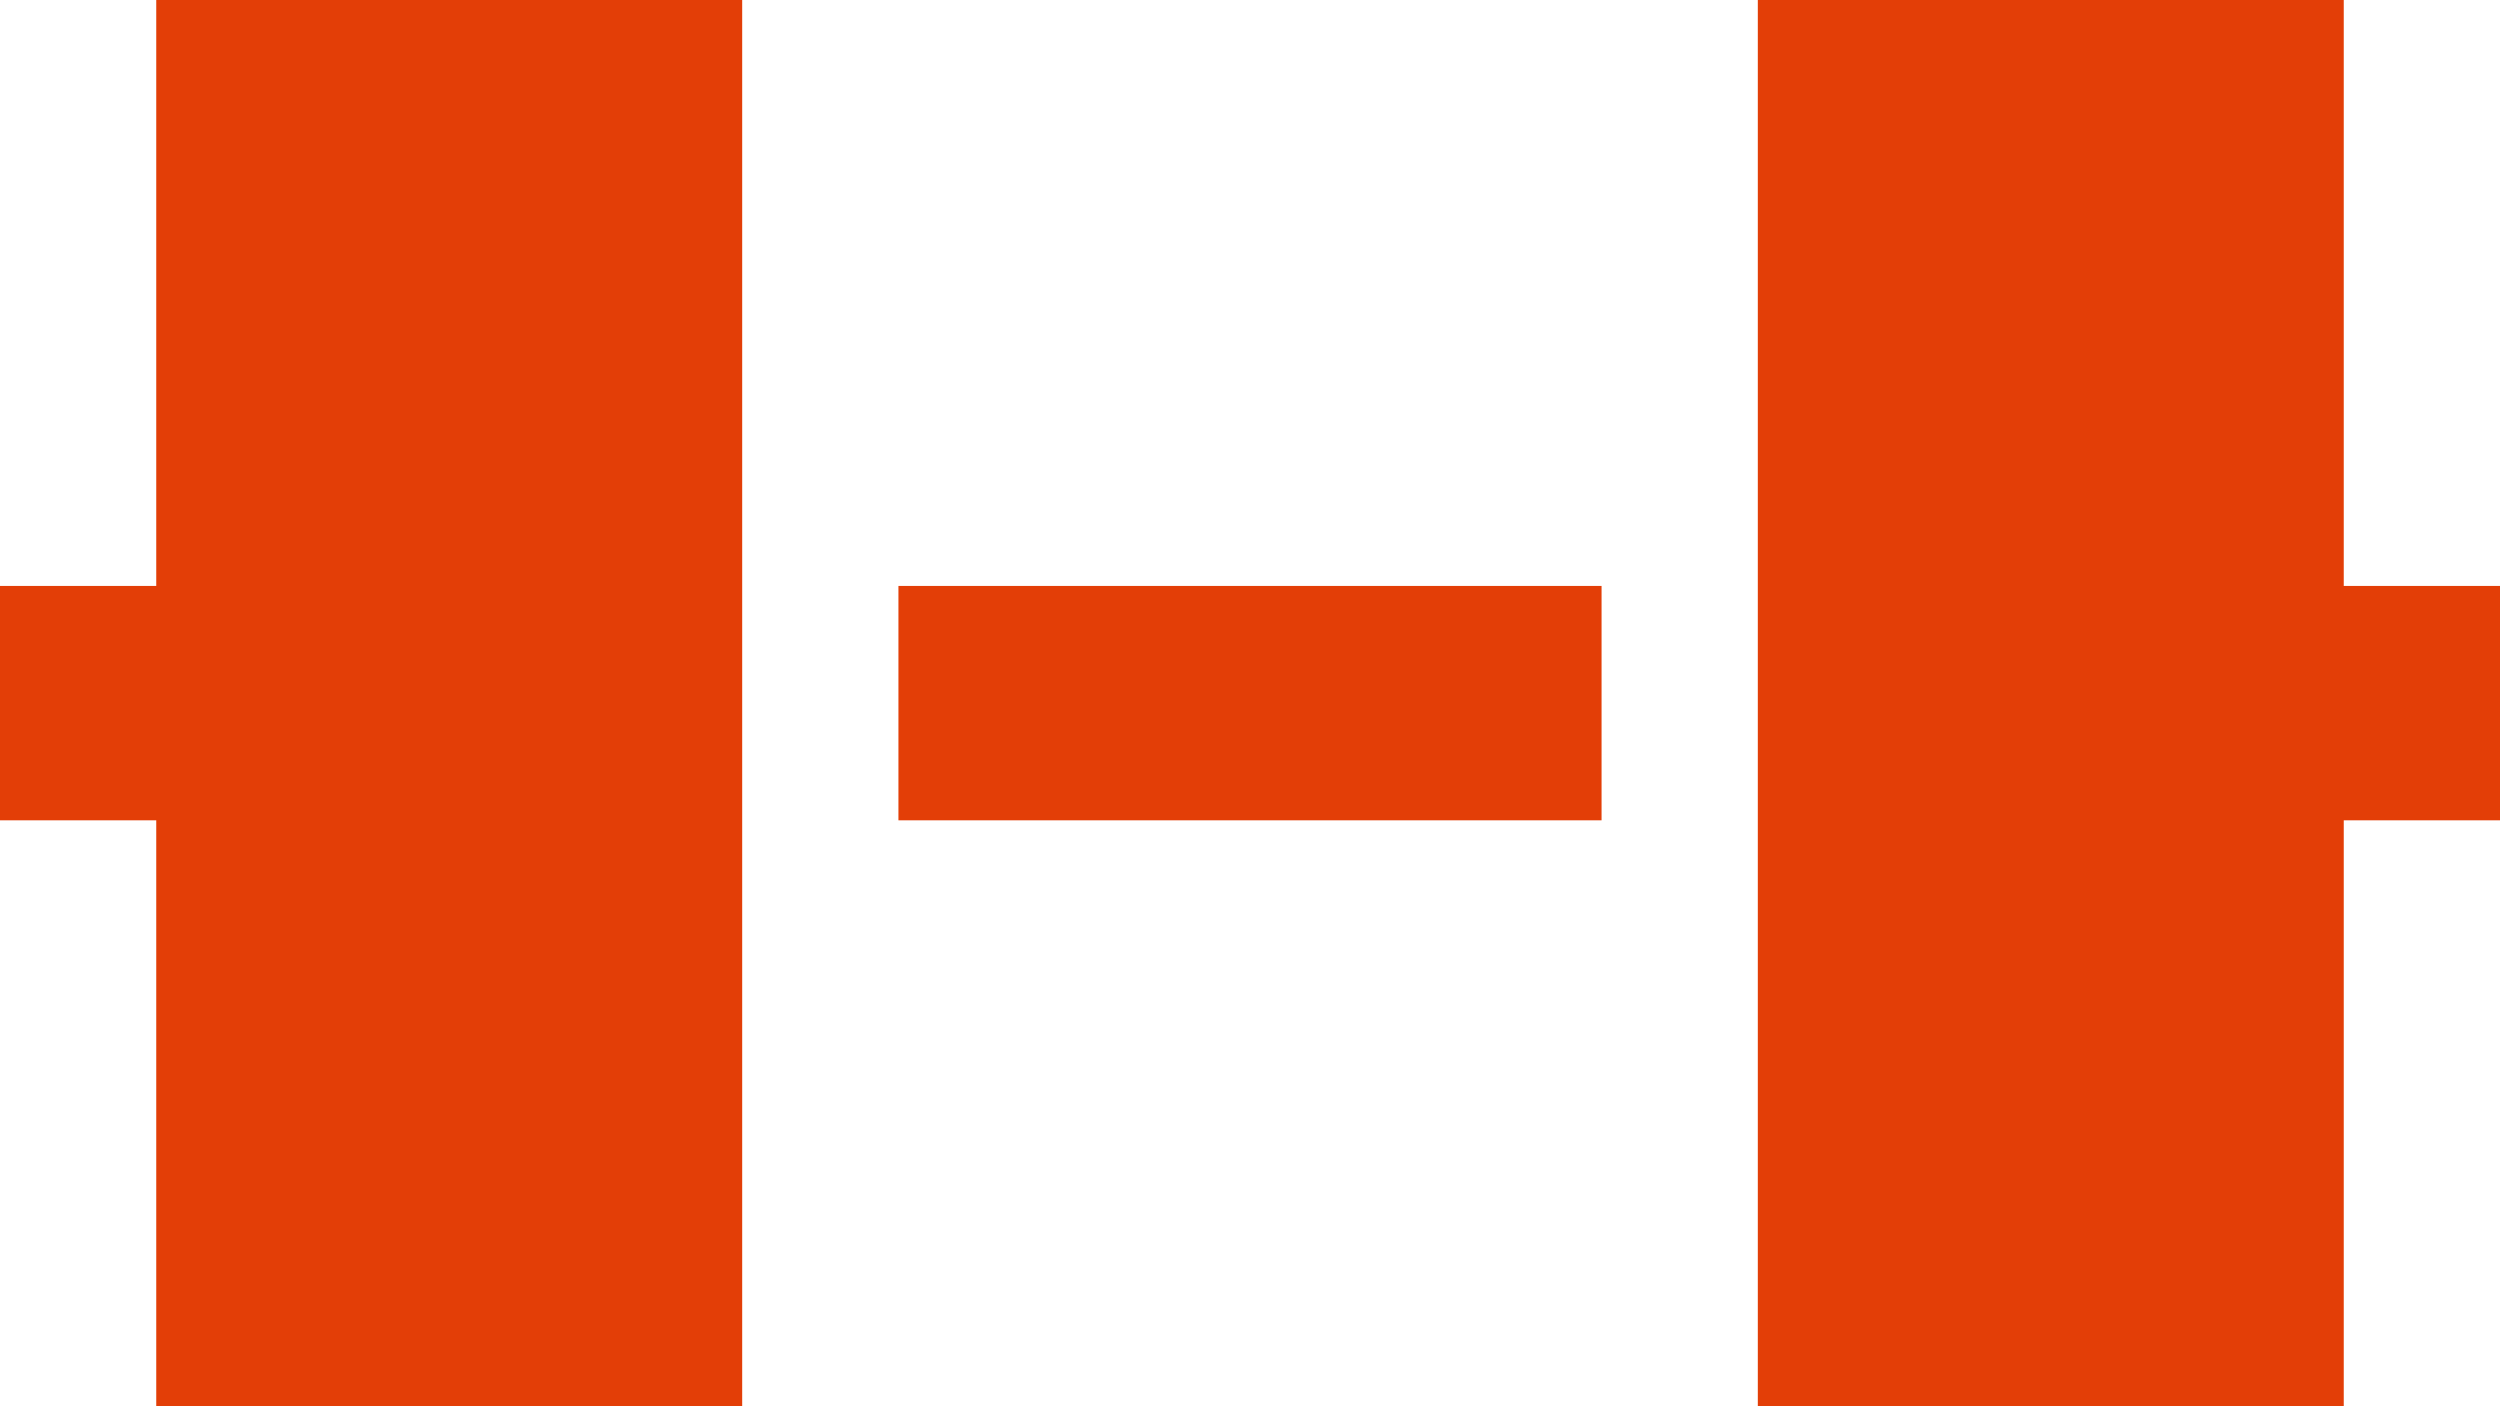 <svg xmlns="http://www.w3.org/2000/svg" width="64" height="36" viewBox="0 0 64 36">
  <g id="Group_115" data-name="Group 115" transform="translate(0)">
    <rect id="Rectangle_115" data-name="Rectangle 115" width="18" height="6" transform="translate(23 15)" fill="#e33e07"/>
    <path id="Path_38" data-name="Path 38" d="M45,0V36H60V21h4V15H60V0Z" fill="#e33e07"/>
    <path id="Path_39" data-name="Path 39" d="M4,0V15H0v6H4V36H19V0Z" fill="#e33e07"/>
  </g>
</svg>

